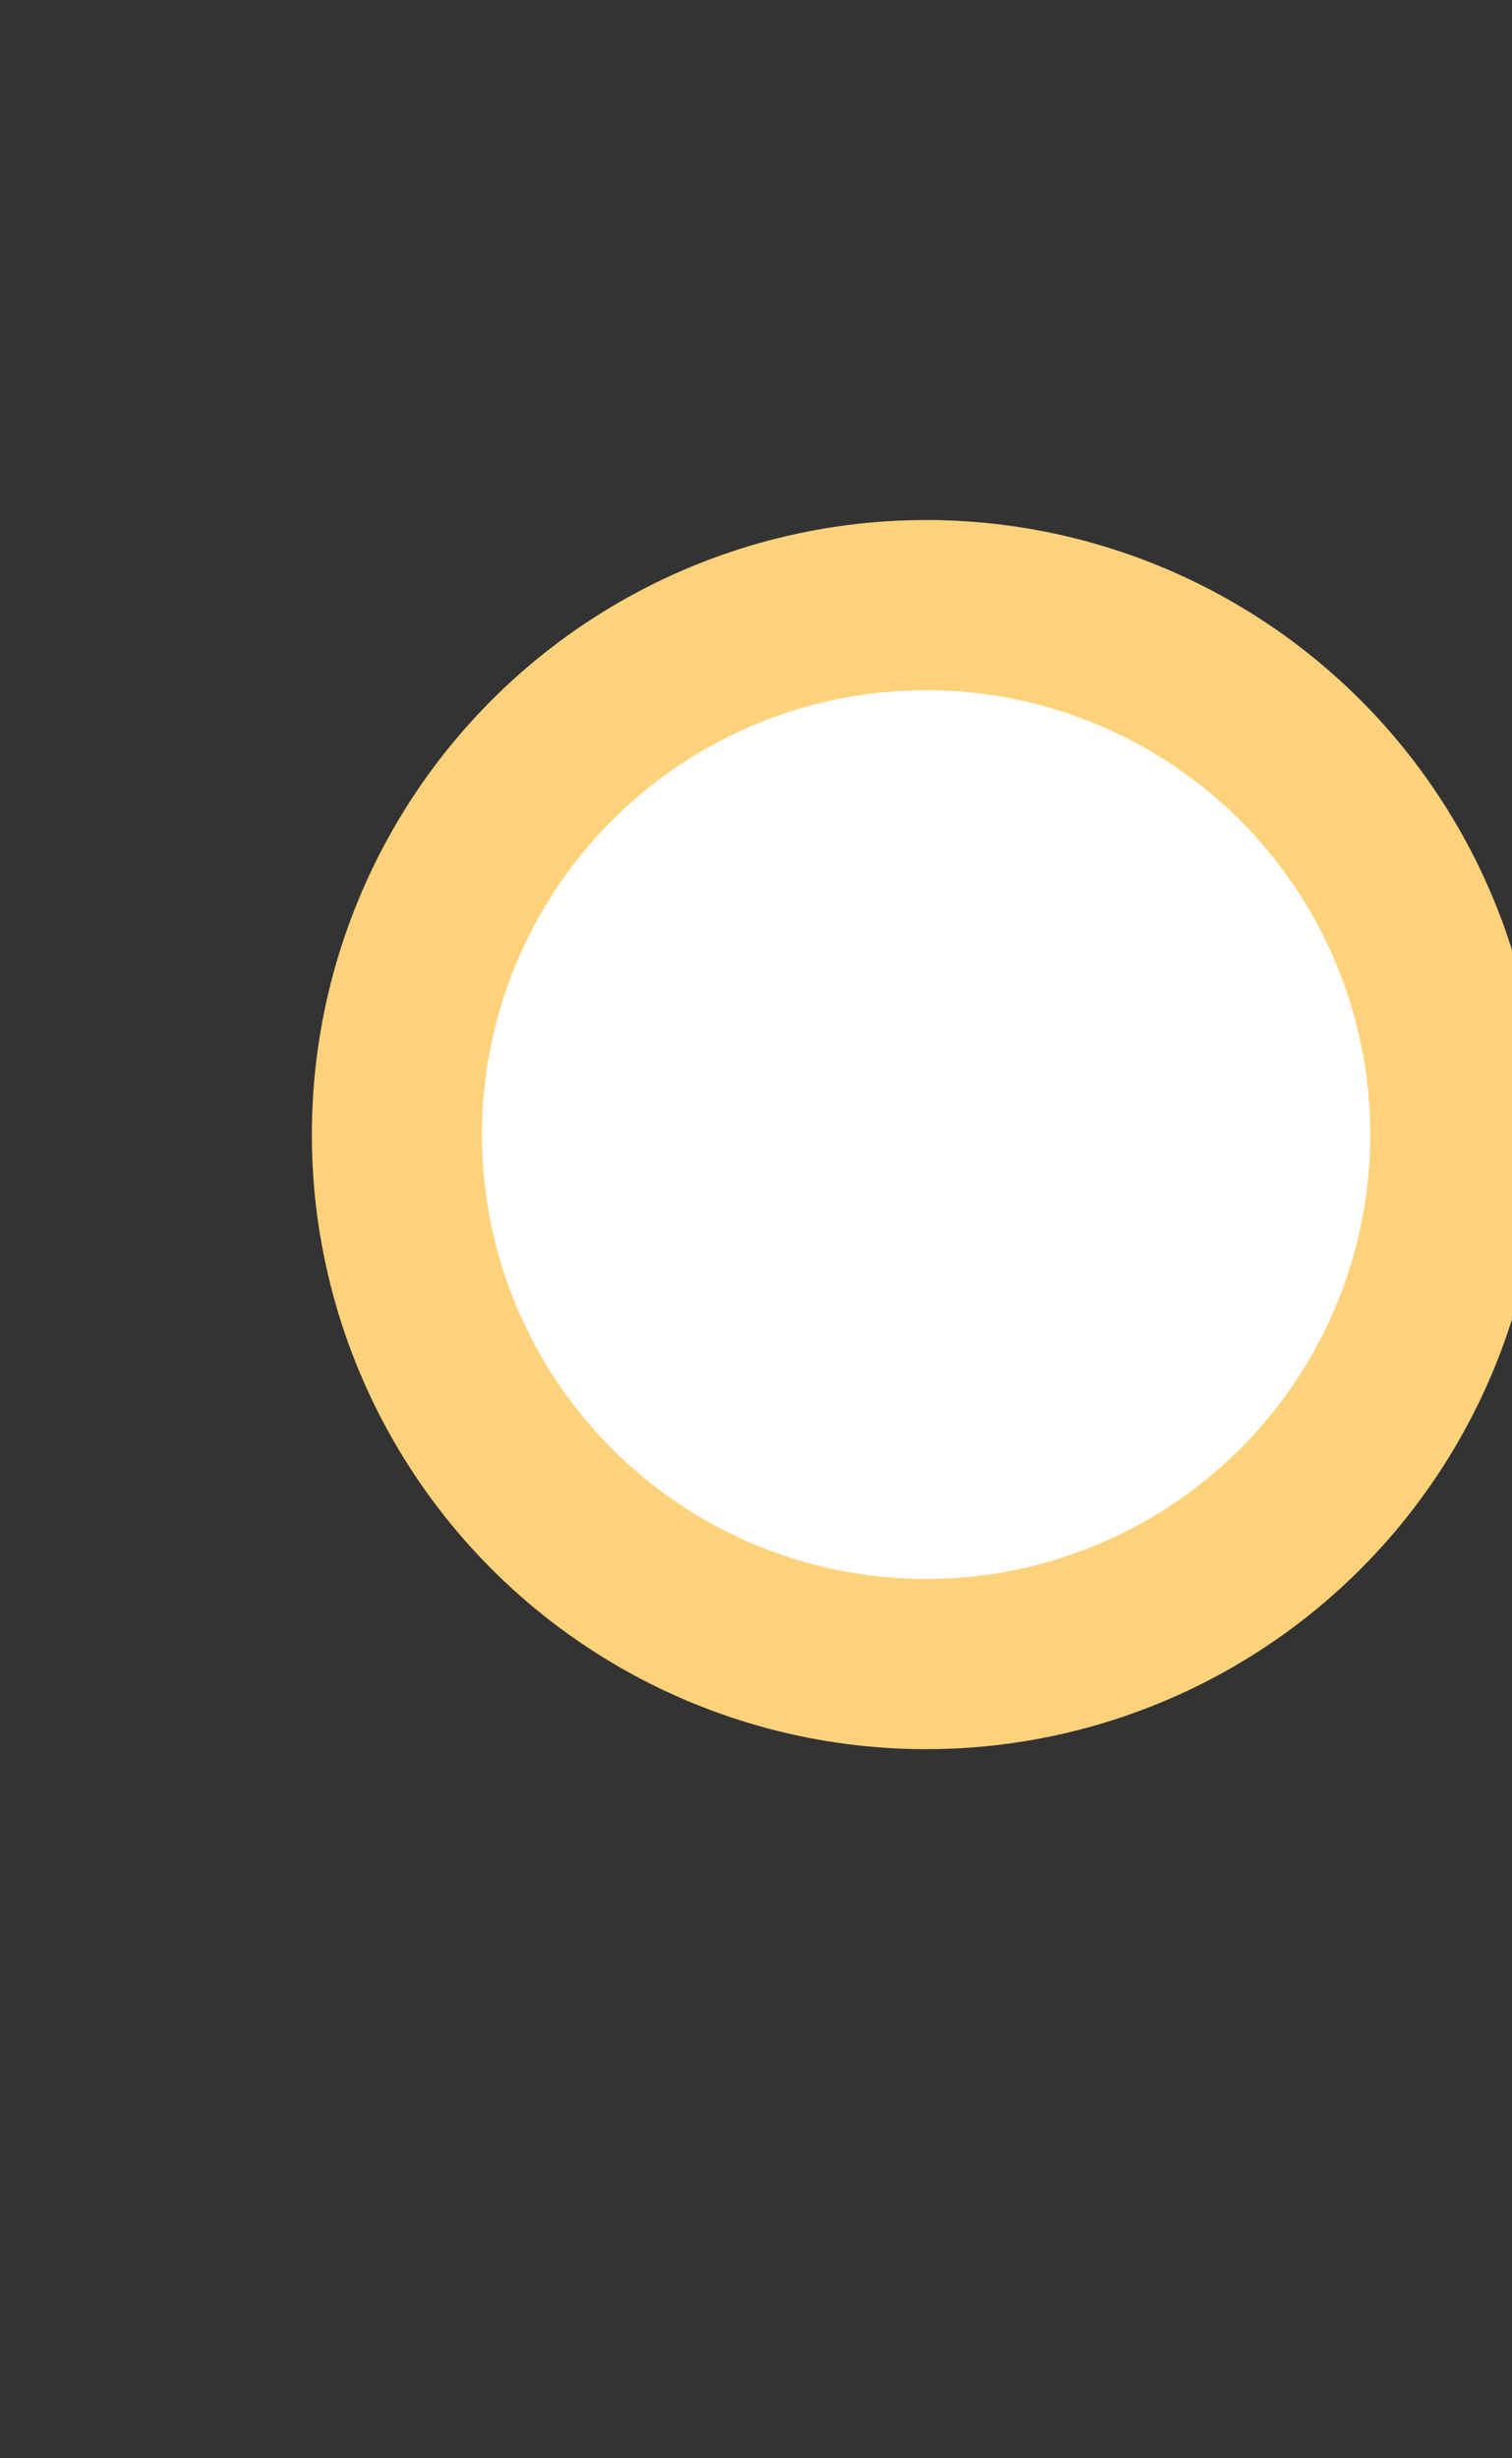 <?xml version="1.0" encoding="utf-8"?>
<!-- Generator: Adobe Illustrator 19.2.1, SVG Export Plug-In . SVG Version: 6.00 Build 0)  -->
<svg version="1.1" id="Layer_1" xmlns="http://www.w3.org/2000/svg" xmlns:xlink="http://www.w3.org/1999/xlink" x="0px" y="0px"
	 viewBox="0 0 16 26" style="enable-background:new 0 0 16 26;" xml:space="preserve">
<rect x="0" y="0" width="16" height="26" fill="#333333" stroke="none"/>
<style type="text/css">
	.st0{fill:#FFFFFF;stroke:#FED27B;stroke-width:1.8;stroke-miterlimit:10;}
</style>
<circle class="st0" cx="9.8" cy="12" r="5.6"/>
</svg>
